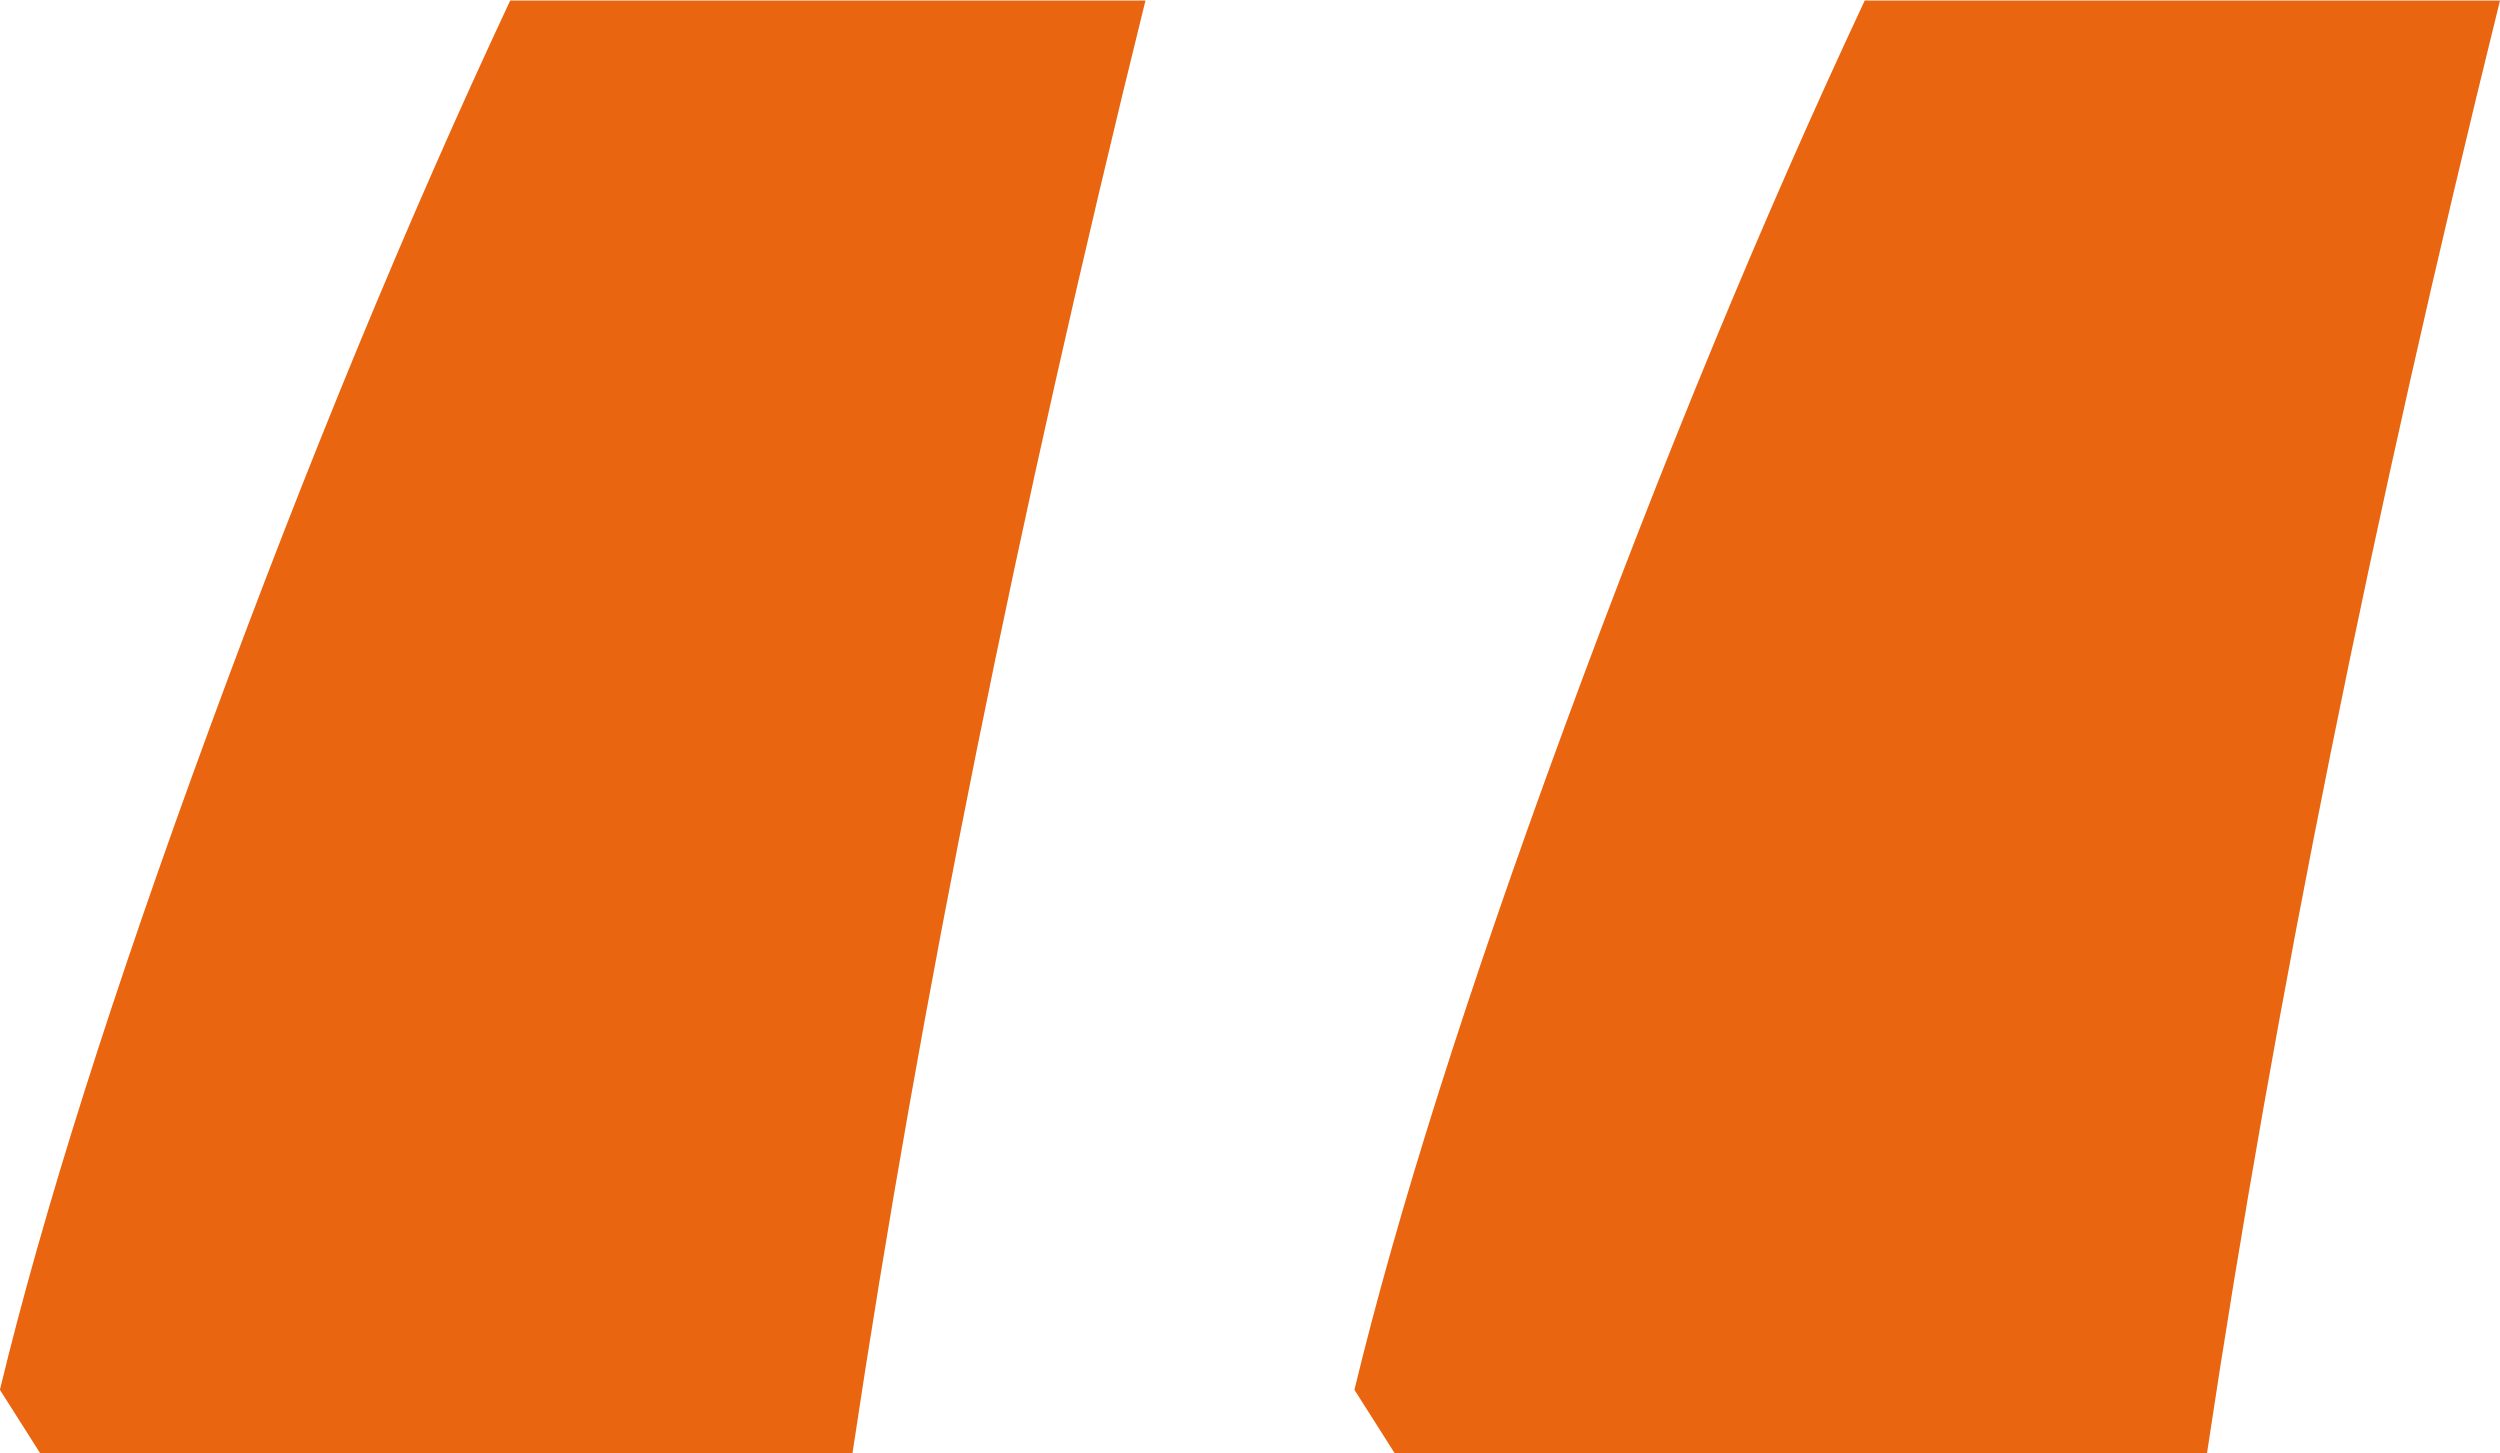 <svg xmlns="http://www.w3.org/2000/svg" id="Layer_2" viewBox="0 0 49.39 28.71"><defs><style>.cls-1{fill:#ea650f;}</style></defs><g id="Layer_1-2"><path class="cls-1" d="M0,27.45c.84-3.48,2.22-7.84,4.15-13.09,1.93-5.25,3.91-10.04,5.93-14.35h12.55c-2.52,10.2-4.45,19.77-5.79,28.71H.8l-.8-1.26Zm26.76,0c.84-3.48,2.22-7.84,4.15-13.09,1.93-5.25,3.91-10.04,5.93-14.35h12.55c-2.52,10.2-4.45,19.77-5.79,28.71H27.56l-.8-1.26Z"></path></g></svg>